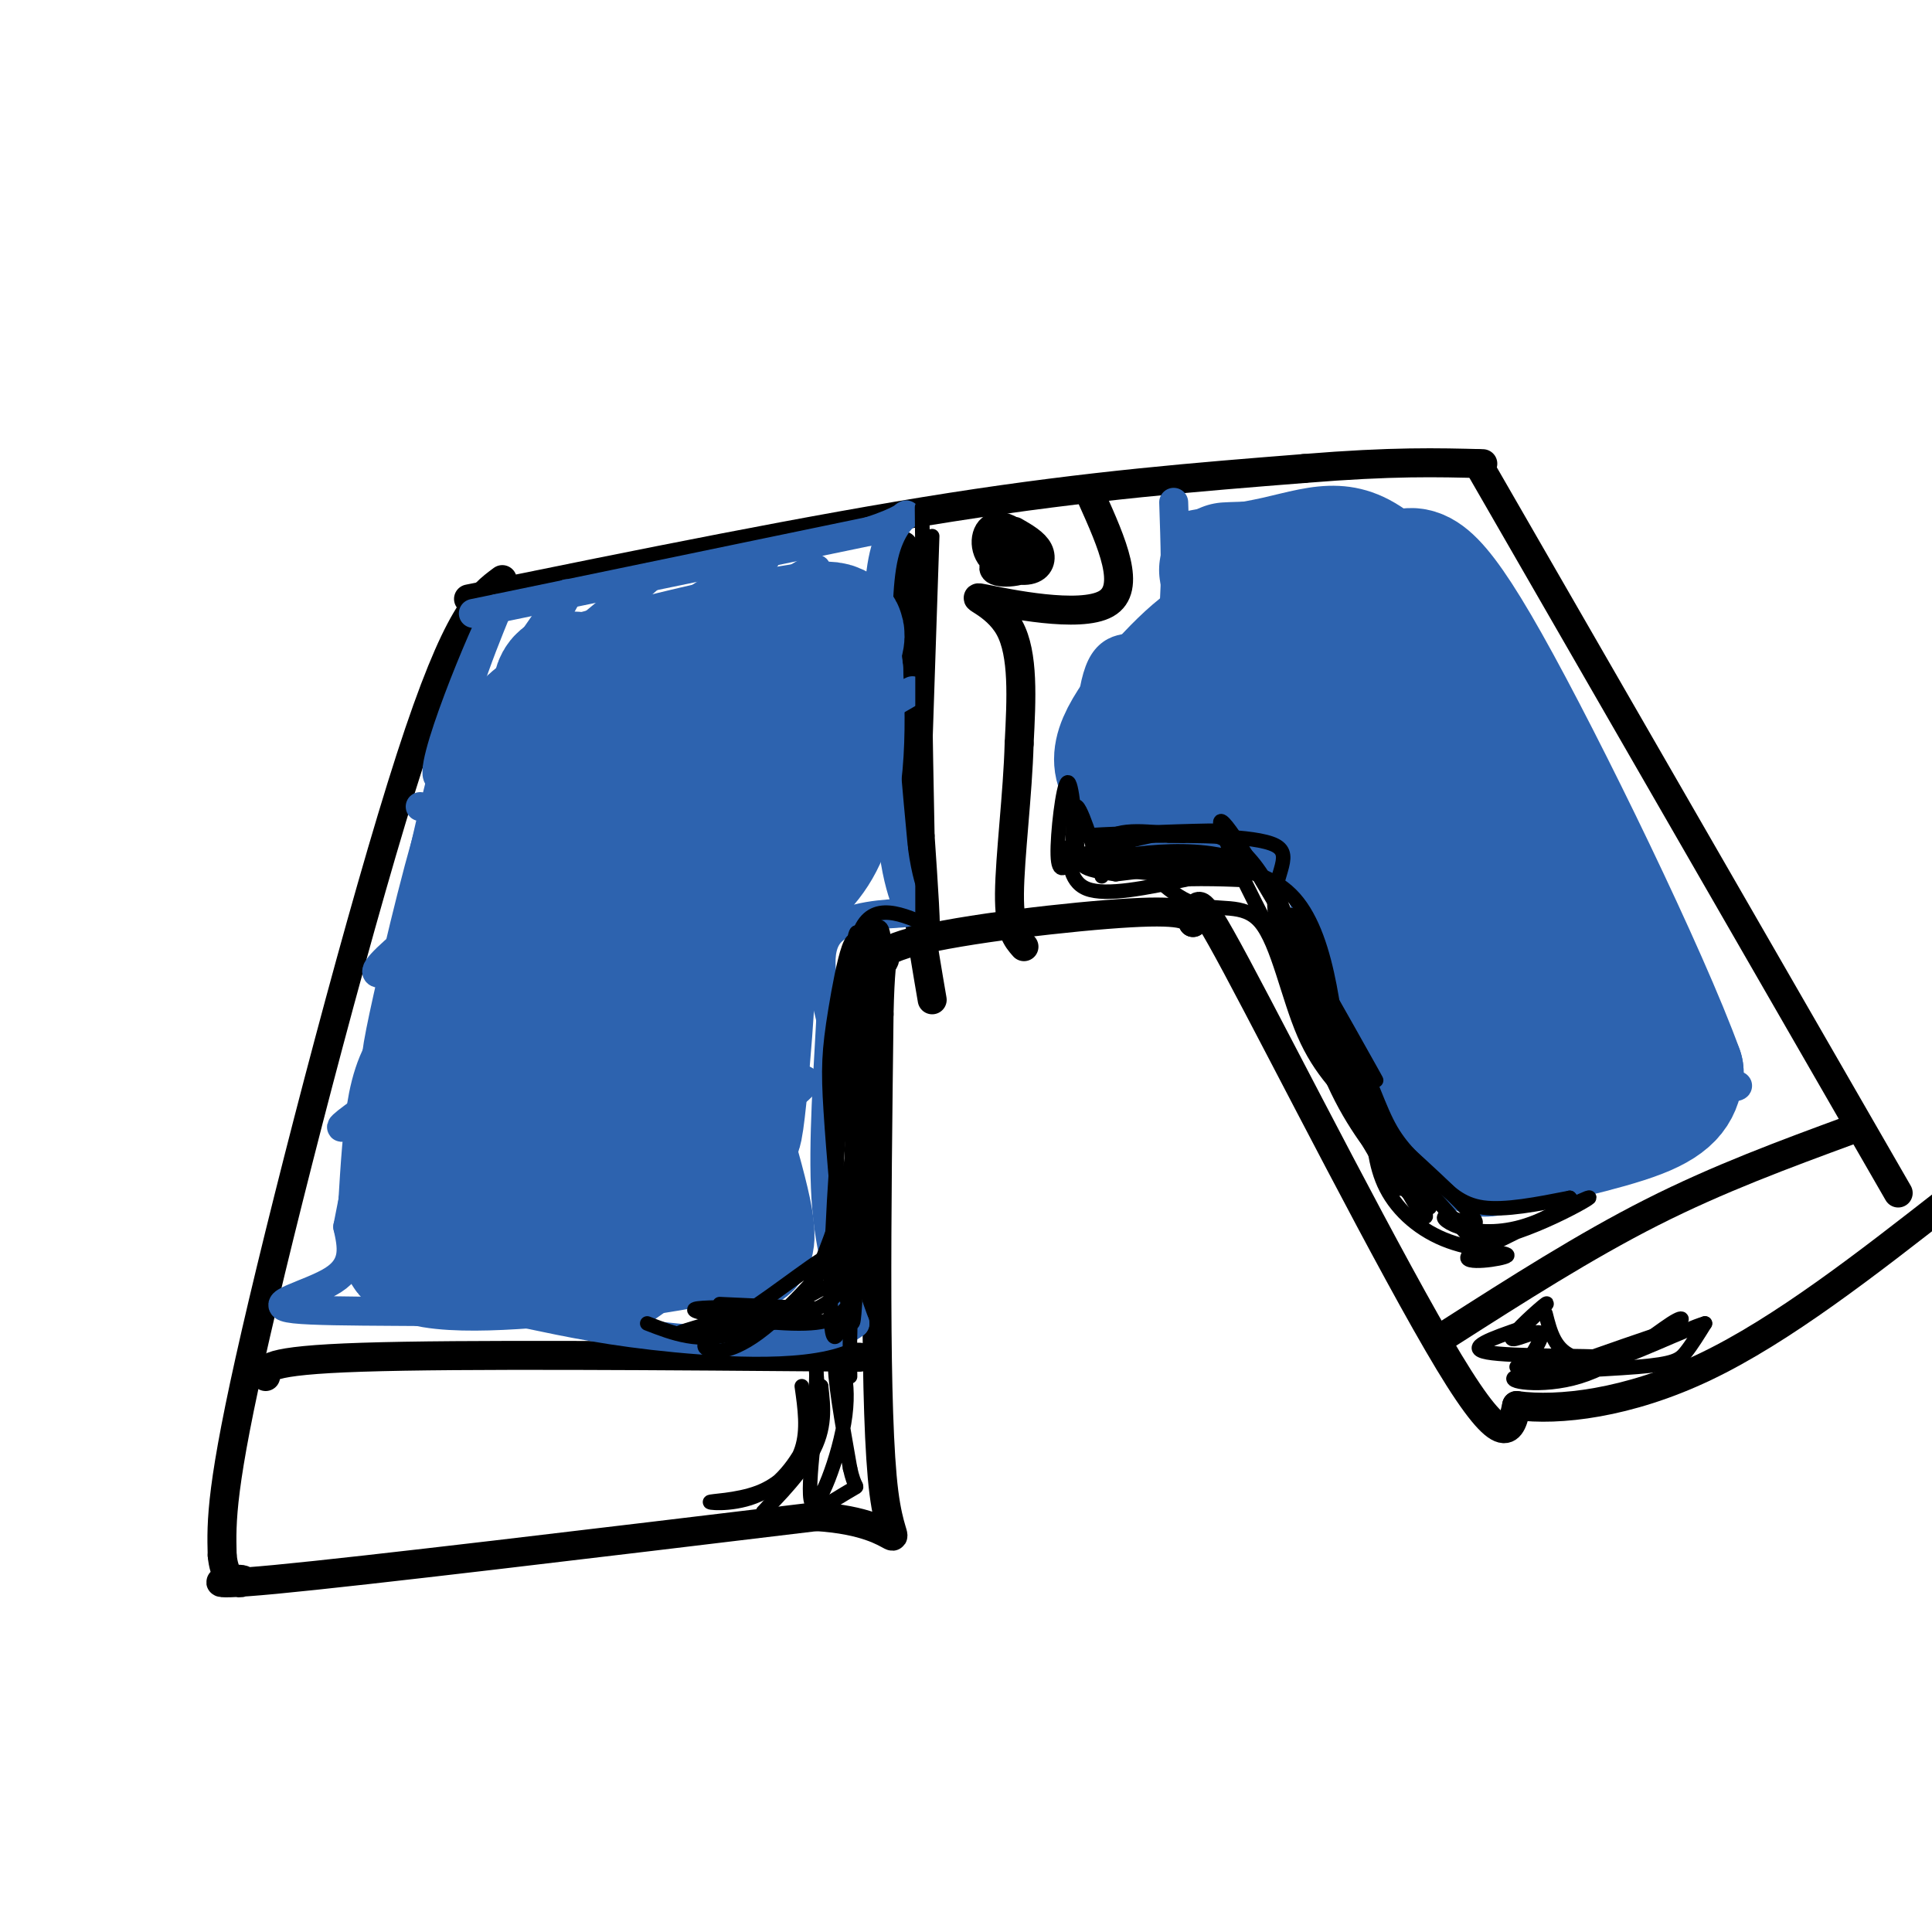 <svg viewBox='0 0 400 400' version='1.1' xmlns='http://www.w3.org/2000/svg' xmlns:xlink='http://www.w3.org/1999/xlink'><g fill='none' stroke='rgb(0,0,0)' stroke-width='6' stroke-linecap='round' stroke-linejoin='round'><path d='M97,124c35.583,-7.250 71.167,-14.500 100,-19c28.833,-4.500 50.917,-6.250 73,-8'/><path d='M270,97c18.333,-1.500 27.667,-1.250 37,-1'/><path d='M306,96c0.000,0.000 87.000,151.000 87,151'/><path d='M104,120c-4.622,3.422 -9.244,6.844 -19,37c-9.756,30.156 -24.644,87.044 -32,119c-7.356,31.956 -7.178,38.978 -7,46'/><path d='M46,322c0.738,8.095 6.083,5.333 4,5c-2.083,-0.333 -11.595,1.762 7,0c18.595,-1.762 65.298,-7.381 112,-13'/><path d='M169,314c20.578,1.267 16.022,10.933 14,-5c-2.022,-15.933 -1.511,-57.467 -1,-99'/><path d='M182,210c0.384,-17.667 1.845,-12.333 1,-11c-0.845,1.333 -3.997,-1.333 6,-4c9.997,-2.667 33.142,-5.333 45,-6c11.858,-0.667 12.429,0.667 13,2'/><path d='M247,191c1.595,-2.429 -0.917,-9.500 9,9c9.917,18.500 32.262,62.571 44,82c11.738,19.429 12.869,14.214 14,9'/><path d='M314,291c8.578,1.178 23.022,-0.378 39,-8c15.978,-7.622 33.489,-21.311 51,-35'/><path d='M226,103c4.232,9.446 8.464,18.893 3,22c-5.464,3.107 -20.625,-0.125 -25,-1c-4.375,-0.875 2.036,0.607 5,6c2.964,5.393 2.482,14.696 2,24'/><path d='M211,154c-0.267,10.133 -1.933,23.467 -2,31c-0.067,7.533 1.467,9.267 3,11'/><path d='M187,113c0.000,19.667 0.000,39.333 1,55c1.000,15.667 3.000,27.333 5,39'/><path d='M212,112c-3.622,2.510 -7.245,5.019 -6,6c1.245,0.981 7.356,0.433 8,-2c0.644,-2.433 -4.181,-6.751 -7,-7c-2.819,-0.249 -3.632,3.573 -2,6c1.632,2.427 5.709,3.461 8,3c2.291,-0.461 2.798,-2.417 2,-4c-0.798,-1.583 -2.899,-2.791 -5,-4'/><path d='M300,276c14.083,-9.000 28.167,-18.000 42,-25c13.833,-7.000 27.417,-12.000 41,-17'/><path d='M178,281c-41.250,-0.333 -82.500,-0.667 -103,0c-20.500,0.667 -20.250,2.333 -20,4'/></g>
<g fill='none' stroke='rgb(45,99,175)' stroke-width='6' stroke-linecap='round' stroke-linejoin='round'><path d='M87,167c4.827,0.756 9.655,1.512 14,1c4.345,-0.512 8.208,-2.292 13,-7c4.792,-4.708 10.512,-12.345 13,-18c2.488,-5.655 1.744,-9.327 1,-13'/><path d='M128,130c0.000,-3.000 -0.500,-4.000 -1,-5'/><path d='M98,127c0.000,0.000 82.000,-17.000 82,-17'/><path d='M180,110c13.333,-4.244 5.667,-6.356 3,5c-2.667,11.356 -0.333,36.178 2,61'/><path d='M185,176c1.655,12.357 4.792,12.750 2,13c-2.792,0.250 -11.512,0.357 -15,4c-3.488,3.643 -1.744,10.821 0,18'/><path d='M172,211c-0.489,9.867 -1.711,25.533 -1,37c0.711,11.467 3.356,18.733 6,26'/><path d='M177,274c-5.911,4.933 -23.689,4.267 -37,3c-13.311,-1.267 -22.156,-3.133 -31,-5'/><path d='M109,272c-16.095,-0.774 -40.833,-0.208 -48,-1c-7.167,-0.792 3.238,-2.940 8,-6c4.762,-3.060 3.881,-7.030 3,-11'/><path d='M72,254c3.622,-18.156 11.178,-58.044 17,-83c5.822,-24.956 9.911,-34.978 14,-45'/><path d='M103,126c-2.380,3.549 -15.329,34.920 -12,35c3.329,0.080 22.935,-31.132 26,-37c3.065,-5.868 -10.410,13.609 -15,21c-4.590,7.391 -0.295,2.695 4,-2'/><path d='M106,143c9.751,-7.907 32.129,-26.676 28,-23c-4.129,3.676 -34.766,29.797 -30,29c4.766,-0.797 44.933,-28.514 53,-33c8.067,-4.486 -15.967,14.257 -40,33'/><path d='M117,149c-14.255,11.750 -29.893,24.624 -13,13c16.893,-11.624 66.317,-47.745 65,-44c-1.317,3.745 -53.376,47.356 -69,61c-15.624,13.644 5.188,-2.678 26,-19'/><path d='M126,160c21.136,-14.273 60.974,-40.455 44,-28c-16.974,12.455 -90.762,63.545 -92,69c-1.238,5.455 70.075,-34.727 97,-50c26.925,-15.273 9.463,-5.636 -8,4'/><path d='M167,155c-13.664,7.959 -43.823,25.858 -57,34c-13.177,8.142 -9.371,6.527 -14,11c-4.629,4.473 -17.694,15.034 -6,10c11.694,-5.034 48.149,-25.663 70,-37c21.851,-11.337 29.100,-13.382 15,-4c-14.100,9.382 -49.550,30.191 -85,51'/><path d='M90,220c-20.394,12.968 -28.879,19.888 -4,5c24.879,-14.888 83.121,-51.585 82,-48c-1.121,3.585 -61.606,47.453 -81,63c-19.394,15.547 2.303,2.774 24,-10'/><path d='M111,230c20.928,-11.477 61.249,-35.169 49,-26c-12.249,9.169 -77.067,51.199 -80,57c-2.933,5.801 56.019,-24.628 77,-34c20.981,-9.372 3.990,2.314 -13,14'/><path d='M144,241c-12.518,8.574 -37.314,23.010 -36,25c1.314,1.990 28.738,-8.464 42,-13c13.262,-4.536 12.360,-3.153 7,1c-5.360,4.153 -15.180,11.077 -25,18'/><path d='M243,104c0.286,8.345 0.571,16.690 0,22c-0.571,5.310 -2.000,7.583 -5,8c-3.000,0.417 -7.571,-1.024 -10,4c-2.429,5.024 -2.714,16.512 -3,28'/><path d='M225,166c-0.714,5.274 -1.000,4.458 5,3c6.000,-1.458 18.286,-3.560 26,-2c7.714,1.560 10.857,6.780 14,12'/><path d='M270,179c2.311,5.556 1.089,13.444 6,25c4.911,11.556 15.956,26.778 27,42'/><path d='M303,246c14.536,2.833 37.375,-11.083 48,-17c10.625,-5.917 9.036,-3.833 8,-4c-1.036,-0.167 -1.518,-2.583 -2,-5'/><path d='M357,220c-2.131,-2.131 -6.458,-4.958 -9,-10c-2.542,-5.042 -3.298,-12.298 -12,-29c-8.702,-16.702 -25.351,-42.851 -42,-69'/><path d='M294,112c-12.321,-12.202 -22.125,-8.208 -32,-6c-9.875,2.208 -19.821,2.631 -17,4c2.821,1.369 18.411,3.685 34,6'/><path d='M279,116c-0.791,2.654 -19.767,6.288 -31,10c-11.233,3.712 -14.722,7.500 -1,3c13.722,-4.500 44.656,-17.288 40,-13c-4.656,4.288 -44.902,25.654 -56,33c-11.098,7.346 6.951,0.673 25,-6'/><path d='M256,143c15.807,-5.962 42.825,-17.866 34,-13c-8.825,4.866 -53.491,26.502 -53,29c0.491,2.498 46.140,-14.144 59,-18c12.860,-3.856 -7.070,5.072 -27,14'/><path d='M269,155c-9.150,4.528 -18.526,8.849 -23,12c-4.474,3.151 -4.044,5.133 12,-1c16.044,-6.133 47.704,-20.382 46,-19c-1.704,1.382 -36.773,18.395 -42,22c-5.227,3.605 19.386,-6.197 44,-16'/><path d='M306,153c12.534,-5.274 21.868,-10.458 10,-2c-11.868,8.458 -44.940,30.559 -44,33c0.940,2.441 35.891,-14.779 42,-16c6.109,-1.221 -16.625,13.556 -27,21c-10.375,7.444 -8.393,7.555 -7,8c1.393,0.445 2.196,1.222 3,2'/><path d='M283,199c10.917,-7.021 36.710,-25.573 35,-22c-1.710,3.573 -30.922,29.270 -29,32c1.922,2.730 34.978,-17.506 42,-20c7.022,-2.494 -11.989,12.753 -31,28'/><path d='M300,217c-8.727,7.963 -15.046,13.871 -4,9c11.046,-4.871 39.456,-20.522 41,-18c1.544,2.522 -23.776,23.218 -26,27c-2.224,3.782 18.650,-9.348 26,-13c7.350,-3.652 1.175,2.174 -5,8'/><path d='M332,230c-0.833,1.333 -0.417,0.667 0,0'/></g>
<g fill='none' stroke='rgb(45,99,175)' stroke-width='28' stroke-linecap='round' stroke-linejoin='round'><path d='M128,166c-2.428,7.945 -4.857,15.891 -4,17c0.857,1.109 4.998,-4.617 8,-12c3.002,-7.383 4.865,-16.423 2,-16c-2.865,0.423 -10.460,10.309 -12,15c-1.540,4.691 2.973,4.186 5,4c2.027,-0.186 1.568,-0.053 3,-3c1.432,-2.947 4.755,-8.976 6,-14c1.245,-5.024 0.412,-9.045 -2,-10c-2.412,-0.955 -6.403,1.156 -9,4c-2.597,2.844 -3.798,6.422 -5,10'/><path d='M120,161c-1.230,3.103 -1.805,5.860 0,5c1.805,-0.860 5.989,-5.338 6,-10c0.011,-4.662 -4.152,-9.507 -6,-9c-1.848,0.507 -1.382,6.367 -2,6c-0.618,-0.367 -2.319,-6.962 -2,-10c0.319,-3.038 2.660,-2.519 5,-2'/><path d='M121,141c9.964,-2.619 32.375,-8.167 43,-10c10.625,-1.833 9.464,0.048 9,2c-0.464,1.952 -0.232,3.976 0,6'/><path d='M173,139c0.356,7.956 1.244,24.844 -4,35c-5.244,10.156 -16.622,13.578 -28,17'/><path d='M141,191c-5.155,3.964 -4.042,5.375 0,17c4.042,11.625 11.012,33.464 13,43c1.988,9.536 -1.006,6.768 -4,4'/><path d='M150,255c-5.091,1.557 -15.818,3.448 -30,5c-14.182,1.552 -31.818,2.764 -35,-1c-3.182,-3.764 8.091,-12.504 15,-29c6.909,-16.496 9.455,-40.748 12,-65'/><path d='M112,165c-1.528,-0.121 -11.348,32.078 -14,49c-2.652,16.922 1.863,18.568 6,18c4.137,-0.568 7.895,-3.350 12,-9c4.105,-5.650 8.555,-14.169 14,-27c5.445,-12.831 11.883,-29.976 14,-39c2.117,-9.024 -0.086,-9.929 -2,-11c-1.914,-1.071 -3.538,-2.309 -9,7c-5.462,9.309 -14.763,29.165 -19,44c-4.237,14.835 -3.410,24.648 -2,31c1.410,6.352 3.403,9.243 6,10c2.597,0.757 5.799,-0.622 9,-2'/><path d='M127,236c5.084,-5.520 13.296,-18.320 18,-28c4.704,-9.680 5.902,-16.241 7,-25c1.098,-8.759 2.096,-19.716 2,-26c-0.096,-6.284 -1.284,-7.896 -4,-10c-2.716,-2.104 -6.958,-4.701 -14,-2c-7.042,2.701 -16.885,10.698 -23,19c-6.115,8.302 -8.502,16.908 -10,23c-1.498,6.092 -2.106,9.669 1,14c3.106,4.331 9.926,9.418 14,11c4.074,1.582 5.401,-0.339 8,-5c2.599,-4.661 6.469,-12.063 7,-22c0.531,-9.937 -2.277,-22.411 -5,-29c-2.723,-6.589 -5.362,-7.295 -8,-8'/><path d='M120,148c-2.329,-1.792 -4.151,-2.270 -6,-1c-1.849,1.270 -3.724,4.290 -6,10c-2.276,5.710 -4.954,14.110 -6,21c-1.046,6.890 -0.462,12.272 2,10c2.462,-2.272 6.800,-12.196 9,-19c2.200,-6.804 2.261,-10.487 2,-14c-0.261,-3.513 -0.843,-6.856 -3,-6c-2.157,0.856 -5.887,5.910 -10,18c-4.113,12.090 -8.607,31.217 -11,42c-2.393,10.783 -2.684,13.224 -2,16c0.684,2.776 2.342,5.888 4,9'/><path d='M93,234c2.414,-2.123 6.449,-11.929 11,-30c4.551,-18.071 9.617,-44.406 6,-39c-3.617,5.406 -15.918,42.552 -21,61c-5.082,18.448 -2.945,18.198 -1,18c1.945,-0.198 3.699,-0.342 6,-6c2.301,-5.658 5.151,-16.829 8,-28'/><path d='M102,210c0.657,-5.149 -1.701,-4.021 -4,-2c-2.299,2.021 -4.541,4.935 -7,11c-2.459,6.065 -5.136,15.281 -6,21c-0.864,5.719 0.085,7.943 2,8c1.915,0.057 4.798,-2.051 7,-8c2.202,-5.949 3.724,-15.739 3,-20c-0.724,-4.261 -3.695,-2.993 -6,-1c-2.305,1.993 -3.944,4.712 -5,10c-1.056,5.288 -1.528,13.144 -2,21'/><path d='M84,250c0.256,4.076 1.895,3.767 5,-4c3.105,-7.767 7.675,-22.990 7,-26c-0.675,-3.010 -6.595,6.193 -9,14c-2.405,7.807 -1.294,14.216 0,18c1.294,3.784 2.771,4.942 10,3c7.229,-1.942 20.208,-6.983 29,-9c8.792,-2.017 13.396,-1.008 18,0'/><path d='M144,246c5.464,-14.964 10.125,-52.375 11,-52c0.875,0.375 -2.036,38.536 -3,40c-0.964,1.464 0.018,-33.768 1,-69'/><path d='M261,119c-7.291,11.677 -14.581,23.353 -16,28c-1.419,4.647 3.034,2.264 7,-3c3.966,-5.264 7.444,-13.411 4,-12c-3.444,1.411 -13.810,12.378 -15,16c-1.190,3.622 6.795,-0.102 11,-3c4.205,-2.898 4.630,-4.971 2,-4c-2.630,0.971 -8.315,4.985 -14,9'/><path d='M240,150c-2.779,3.741 -2.728,8.594 0,9c2.728,0.406 8.133,-3.633 10,-6c1.867,-2.367 0.195,-3.060 -4,-1c-4.195,2.060 -10.913,6.874 -8,10c2.913,3.126 15.456,4.563 28,6'/><path d='M266,168c6.488,0.750 8.708,-0.375 12,8c3.292,8.375 7.655,26.250 11,36c3.345,9.750 5.673,11.375 8,13'/><path d='M297,225c3.317,4.356 7.611,8.745 9,11c1.389,2.255 -0.126,2.376 6,1c6.126,-1.376 19.893,-4.250 27,-7c7.107,-2.750 7.553,-5.375 8,-8'/><path d='M347,222c-6.889,-19.111 -28.111,-62.889 -40,-84c-11.889,-21.111 -14.444,-19.556 -17,-18'/><path d='M290,120c-12.496,-3.158 -35.236,-2.053 -36,-2c-0.764,0.053 20.448,-0.947 28,3c7.552,3.947 1.443,12.842 0,18c-1.443,5.158 1.778,6.579 5,8'/><path d='M287,147c3.678,2.545 10.372,4.909 13,5c2.628,0.091 1.191,-2.091 0,-4c-1.191,-1.909 -2.137,-3.546 -3,-3c-0.863,0.546 -1.643,3.276 -3,3c-1.357,-0.276 -3.292,-3.559 2,11c5.292,14.559 17.809,46.958 21,57c3.191,10.042 -2.946,-2.274 -6,-12c-3.054,-9.726 -3.027,-16.863 -3,-24'/><path d='M308,180c-0.780,-7.693 -1.231,-14.926 0,-4c1.231,10.926 4.145,40.012 4,44c-0.145,3.988 -3.348,-17.122 -8,-31c-4.652,-13.878 -10.752,-20.524 -14,-23c-3.248,-2.476 -3.644,-0.782 -3,4c0.644,4.782 2.327,12.652 3,15c0.673,2.348 0.337,-0.826 0,-4'/><path d='M290,181c-1.548,-5.906 -5.417,-18.672 -8,-26c-2.583,-7.328 -3.880,-9.218 -9,-10c-5.120,-0.782 -14.061,-0.456 -18,2c-3.939,2.456 -2.874,7.043 -1,10c1.874,2.957 4.559,4.283 7,4c2.441,-0.283 4.638,-2.176 5,-5c0.362,-2.824 -1.110,-6.580 -2,-9c-0.890,-2.420 -1.197,-3.504 -4,-4c-2.803,-0.496 -8.101,-0.403 -12,1c-3.899,1.403 -6.400,4.115 -7,7c-0.600,2.885 0.700,5.942 2,9'/><path d='M243,160c3.300,2.586 10.552,4.550 15,1c4.448,-3.550 6.094,-12.616 6,-18c-0.094,-5.384 -1.928,-7.087 -4,-9c-2.072,-1.913 -4.383,-4.035 -10,0c-5.617,4.035 -14.541,14.228 -17,20c-2.459,5.772 1.548,7.124 4,8c2.452,0.876 3.348,1.276 6,-1c2.652,-2.276 7.060,-7.228 9,-10c1.940,-2.772 1.411,-3.363 0,-4c-1.411,-0.637 -3.706,-1.318 -6,-2'/><path d='M246,145c-1.898,-0.108 -3.643,0.620 -5,3c-1.357,2.380 -2.327,6.410 0,9c2.327,2.590 7.951,3.740 13,4c5.049,0.260 9.525,-0.370 14,-1'/></g>
<g fill='none' stroke='rgb(0,0,0)' stroke-width='3' stroke-linecap='round' stroke-linejoin='round'><path d='M193,111c0.000,0.000 -2.000,60.000 -2,60'/><path d='M191,171c0.178,15.378 1.622,23.822 2,23c0.378,-0.822 -0.311,-10.911 -1,-21'/><path d='M192,173c-0.378,-17.267 -0.822,-49.933 -1,-62c-0.178,-12.067 -0.089,-3.533 0,5'/><path d='M191,116c0.000,14.333 0.000,47.667 0,81'/><path d='M193,192c-6.200,-2.800 -12.400,-5.600 -15,1c-2.600,6.600 -1.600,22.600 -1,28c0.600,5.400 0.800,0.200 1,-5'/><path d='M178,216c0.202,-8.548 0.208,-27.417 -1,-22c-1.208,5.417 -3.631,35.119 -4,40c-0.369,4.881 1.315,-15.060 3,-35'/><path d='M176,199c-0.435,0.515 -3.024,19.303 -3,35c0.024,15.697 2.660,28.303 4,19c1.340,-9.303 1.383,-40.515 1,-45c-0.383,-4.485 -1.191,17.758 -2,40'/><path d='M176,248c-0.218,15.429 0.237,34.002 1,22c0.763,-12.002 1.833,-54.578 1,-69c-0.833,-14.422 -3.571,-0.691 -5,8c-1.429,8.691 -1.551,12.340 -1,21c0.551,8.660 1.776,22.330 3,36'/><path d='M175,266c0.673,6.192 0.854,3.673 0,6c-0.854,2.327 -2.744,9.500 -3,0c-0.256,-9.500 1.124,-35.673 3,-51c1.876,-15.327 4.250,-19.808 6,-22c1.750,-2.192 2.875,-2.096 4,-2'/><path d='M185,197c1.640,-1.346 3.738,-3.711 2,-2c-1.738,1.711 -7.314,7.499 -8,5c-0.686,-2.499 3.518,-13.285 4,-5c0.482,8.285 -2.759,35.643 -6,63'/><path d='M177,258c-1.167,15.000 -1.083,21.000 -1,27'/><path d='M166,287c0.647,4.529 1.295,9.059 0,13c-1.295,3.941 -4.532,7.294 -9,9c-4.468,1.706 -10.167,1.767 -10,2c0.167,0.233 6.199,0.640 11,-2c4.801,-2.640 8.372,-8.326 10,-13c1.628,-4.674 1.314,-8.337 1,-12'/><path d='M169,284c0.113,1.120 -0.104,9.919 -3,17c-2.896,7.081 -8.472,12.445 -8,12c0.472,-0.445 6.992,-6.699 10,-12c3.008,-5.301 2.504,-9.651 2,-14'/><path d='M170,287c-0.609,4.115 -3.132,21.402 -2,24c1.132,2.598 5.920,-9.493 7,-18c1.080,-8.507 -1.549,-13.431 -2,-11c-0.451,2.431 1.274,12.215 3,22'/><path d='M176,304c0.911,4.178 1.689,3.622 1,4c-0.689,0.378 -2.844,1.689 -5,3'/><path d='M264,191c-0.178,3.311 -0.356,6.622 6,20c6.356,13.378 19.244,36.822 20,35c0.756,-1.822 -10.622,-28.911 -22,-56'/><path d='M268,190c-2.884,-4.000 0.907,14.000 5,26c4.093,12.000 8.486,18.000 13,24c4.514,6.000 9.147,12.000 6,4c-3.147,-8.000 -14.073,-30.000 -25,-52'/><path d='M267,192c-2.778,-3.200 2.778,14.800 9,28c6.222,13.200 13.111,21.600 20,30'/><path d='M320,272c0.958,3.804 1.917,7.607 6,9c4.083,1.393 11.292,0.375 7,0c-4.292,-0.375 -20.083,-0.107 -25,-1c-4.917,-0.893 1.042,-2.946 7,-5'/><path d='M315,275c2.756,-2.378 6.144,-5.822 5,-5c-1.144,0.822 -6.822,5.911 -7,7c-0.178,1.089 5.144,-1.822 6,-1c0.856,0.822 -2.756,5.378 -3,7c-0.244,1.622 2.878,0.311 6,-1'/><path d='M322,282c-0.361,0.040 -4.262,0.641 -3,1c1.262,0.359 7.689,0.478 12,0c4.311,-0.478 6.507,-1.552 3,-1c-3.507,0.552 -12.716,2.729 -12,2c0.716,-0.729 11.358,-4.365 22,-8'/><path d='M344,276c4.700,-2.352 5.450,-4.230 2,-2c-3.450,2.230 -11.098,8.570 -19,11c-7.902,2.430 -16.056,0.950 -13,0c3.056,-0.950 17.323,-1.371 25,-2c7.677,-0.629 8.765,-1.465 10,-3c1.235,-1.535 2.618,-3.767 4,-6'/><path d='M353,274c-3.778,1.067 -15.222,6.733 -23,9c-7.778,2.267 -11.889,1.133 -16,0'/><path d='M270,201c-4.167,-11.500 -8.333,-23.000 -16,-27c-7.667,-4.000 -18.833,-0.500 -30,3'/><path d='M224,177c-5.310,-0.262 -3.583,-2.417 -3,-1c0.583,1.417 0.024,6.405 4,8c3.976,1.595 12.488,-0.202 21,-2'/><path d='M246,182c7.147,-0.166 14.514,0.419 8,0c-6.514,-0.419 -26.907,-1.844 -27,-3c-0.093,-1.156 20.116,-2.045 27,-2c6.884,0.045 0.442,1.022 -6,2'/><path d='M248,179c-7.536,0.679 -23.375,1.375 -22,0c1.375,-1.375 19.964,-4.821 30,-1c10.036,3.821 11.518,14.911 13,26'/><path d='M269,204c-0.601,-0.734 -8.604,-15.568 -13,-25c-4.396,-9.432 -5.183,-13.463 2,-2c7.183,11.463 22.338,38.418 26,45c3.662,6.582 -4.169,-7.209 -12,-21'/><path d='M272,201c-3.259,-5.960 -5.406,-10.359 -2,-2c3.406,8.359 12.367,29.478 18,41c5.633,11.522 7.940,13.448 7,11c-0.940,-2.448 -5.126,-9.271 -4,-9c1.126,0.271 7.563,7.635 14,15'/><path d='M305,257c8.622,-0.200 23.178,-8.200 24,-9c0.822,-0.800 -12.089,5.600 -25,12'/><path d='M304,260c-1.526,1.914 7.158,0.699 8,0c0.842,-0.699 -6.158,-0.880 -12,-3c-5.842,-2.120 -10.526,-6.177 -13,-11c-2.474,-4.823 -2.737,-10.411 -3,-16'/><path d='M284,230c-1.667,-2.202 -4.333,0.292 -6,-8c-1.667,-8.292 -2.333,-27.369 -10,-36c-7.667,-8.631 -22.333,-6.815 -37,-5'/><path d='M231,181c-7.456,-1.108 -7.596,-1.380 -8,-6c-0.404,-4.620 -1.070,-13.590 -2,-13c-0.930,0.590 -2.123,10.740 -2,15c0.123,4.260 1.561,2.630 3,1'/><path d='M222,178c0.352,-3.293 -0.266,-12.027 1,-11c1.266,1.027 4.418,11.815 5,14c0.582,2.185 -1.405,-4.233 1,-7c2.405,-2.767 9.203,-1.884 16,-1'/><path d='M245,173c-3.631,-0.083 -20.708,0.208 -20,0c0.708,-0.208 19.202,-0.917 25,-1c5.798,-0.083 -1.101,0.458 -8,1'/><path d='M242,173c3.929,0.095 17.750,-0.167 22,2c4.250,2.167 -1.071,6.762 0,14c1.071,7.238 8.536,17.119 16,27'/><path d='M280,216c3.844,7.750 5.453,13.624 8,18c2.547,4.376 6.032,7.255 9,10c2.968,2.745 5.419,5.356 10,6c4.581,0.644 11.290,-0.678 18,-2'/><path d='M325,248c1.237,1.000 -4.671,4.500 -10,6c-5.329,1.500 -10.078,1.000 -13,0c-2.922,-1.000 -4.018,-2.500 -2,-2c2.018,0.500 7.148,3.000 5,0c-2.148,-3.000 -11.574,-11.500 -21,-20'/><path d='M284,232c-6.046,-5.796 -10.662,-10.285 -14,-18c-3.338,-7.715 -5.399,-18.654 -9,-23c-3.601,-4.346 -8.743,-2.099 -14,-4c-5.257,-1.901 -10.628,-7.951 -16,-14'/><path d='M179,206c-0.432,12.641 -0.864,25.282 -3,36c-2.136,10.718 -5.974,19.512 -8,24c-2.026,4.488 -2.238,4.670 -8,6c-5.762,1.330 -17.075,3.809 -19,4c-1.925,0.191 5.537,-1.904 13,-4'/><path d='M154,272c6.809,-4.249 17.330,-12.871 18,-12c0.670,0.871 -8.512,11.234 -15,16c-6.488,4.766 -10.282,3.933 -11,3c-0.718,-0.933 1.641,-1.967 4,-3'/><path d='M150,276c4.478,-1.128 13.675,-2.447 19,-5c5.325,-2.553 6.780,-6.341 3,-5c-3.780,1.341 -12.794,7.812 -20,10c-7.206,2.188 -12.603,0.094 -18,-2'/><path d='M175,271c-1.524,1.613 -3.048,3.226 -11,3c-7.952,-0.226 -22.333,-2.292 -20,-3c2.333,-0.708 21.381,-0.060 25,0c3.619,0.060 -8.190,-0.470 -20,-1'/></g>
</svg>